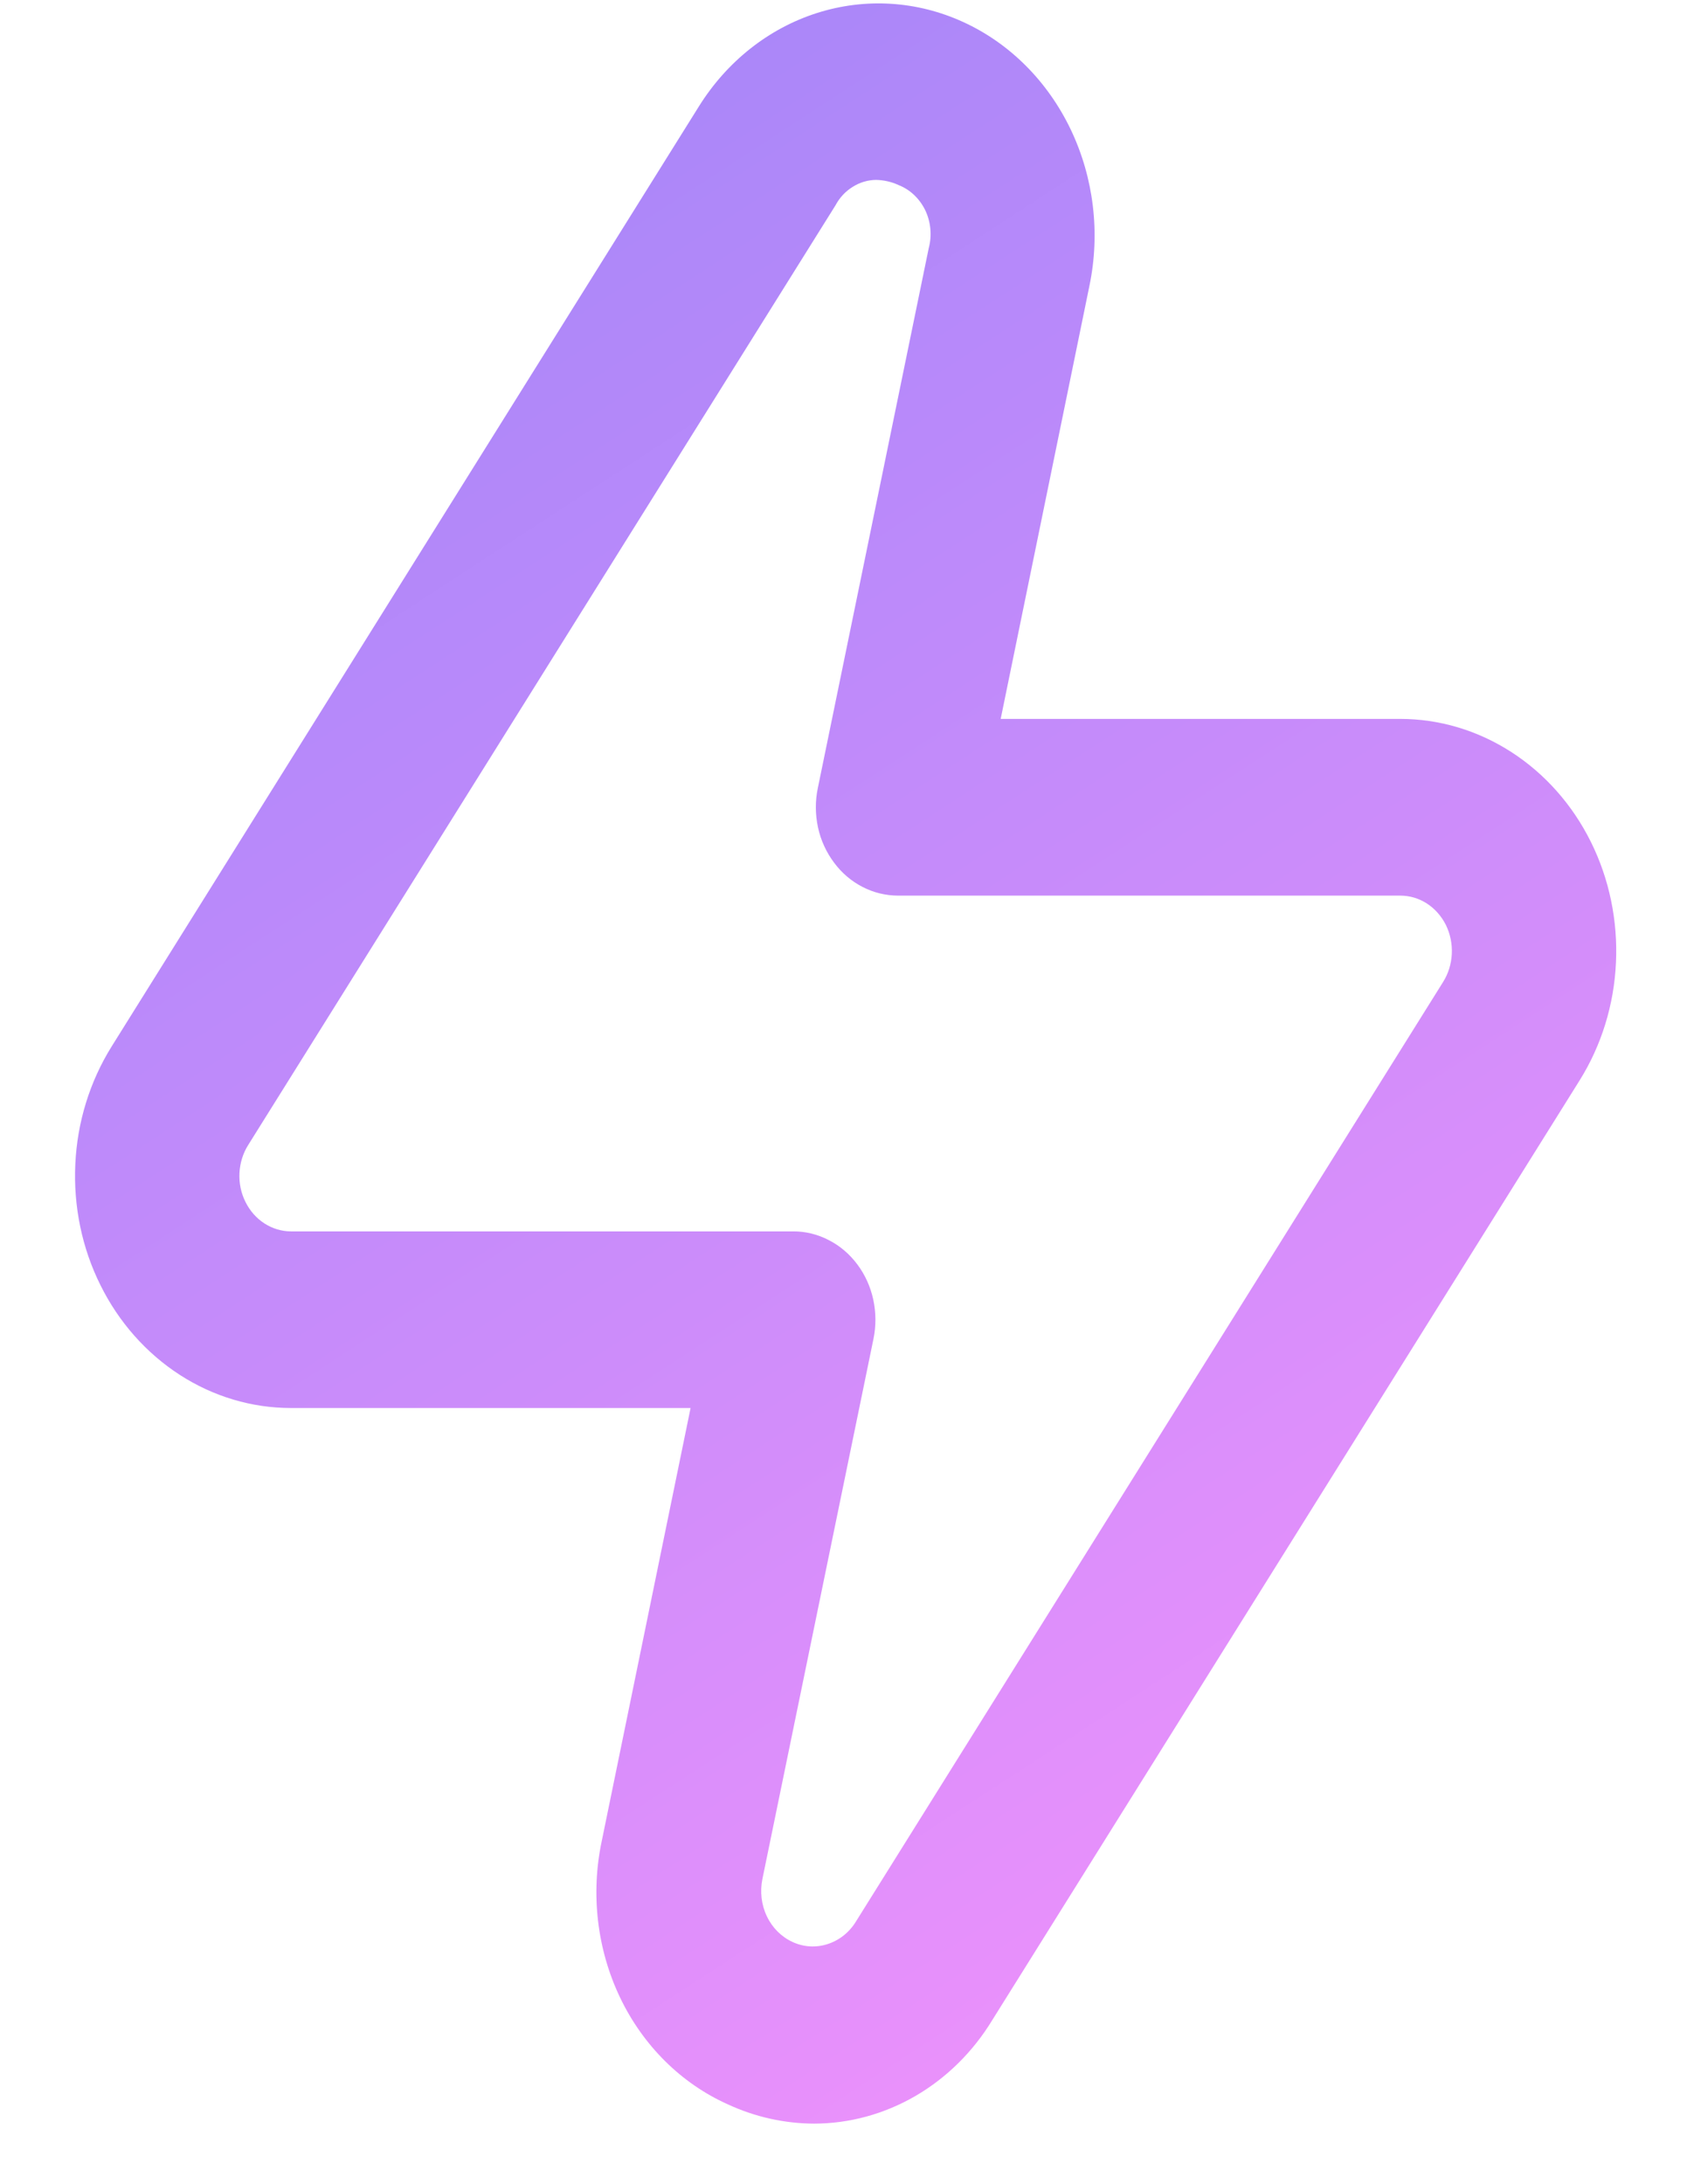 <svg width="17" height="22" viewBox="0 0 17 22" fill="none" xmlns="http://www.w3.org/2000/svg">
<path d="M7.335 21.196C7.609 21.323 7.906 21.389 8.205 21.39C8.561 21.389 8.91 21.294 9.224 21.112C9.536 20.931 9.803 20.669 9.998 20.349L15.918 10.882C16.138 10.53 16.265 10.12 16.284 9.697C16.304 9.274 16.217 8.853 16.031 8.479C15.845 8.105 15.568 7.793 15.23 7.575C14.892 7.357 14.505 7.241 14.11 7.241H10.084L10.978 2.88C11.089 2.348 11.022 1.791 10.79 1.305C10.558 0.82 10.176 0.437 9.709 0.223C9.242 0.008 8.719 -0.024 8.233 0.131C7.746 0.286 7.325 0.619 7.042 1.073L1.124 10.542C0.905 10.894 0.778 11.303 0.759 11.726C0.739 12.15 0.826 12.571 1.012 12.944C1.197 13.318 1.475 13.631 1.813 13.849C2.151 14.067 2.538 14.182 2.932 14.182H6.959L6.064 18.543C5.951 19.075 6.016 19.633 6.248 20.119C6.48 20.604 6.865 20.986 7.335 21.196ZM2.932 12.403C2.838 12.403 2.746 12.375 2.665 12.323C2.584 12.271 2.518 12.196 2.474 12.107C2.429 12.018 2.408 11.917 2.413 11.816C2.418 11.715 2.448 11.617 2.501 11.533L8.42 2.067C8.461 1.99 8.521 1.926 8.593 1.882C8.664 1.837 8.745 1.813 8.828 1.812C8.907 1.814 8.985 1.831 9.057 1.865C9.172 1.91 9.267 2.001 9.324 2.118C9.38 2.236 9.393 2.372 9.359 2.499L8.241 7.939C8.214 8.069 8.215 8.204 8.243 8.334C8.271 8.464 8.327 8.585 8.405 8.689C8.482 8.793 8.581 8.877 8.693 8.934C8.805 8.992 8.928 9.021 9.052 9.021H14.11C14.205 9.021 14.297 9.048 14.378 9.1C14.459 9.152 14.525 9.227 14.57 9.316C14.614 9.406 14.635 9.507 14.63 9.608C14.625 9.709 14.595 9.807 14.542 9.891L8.623 19.358C8.556 19.466 8.455 19.545 8.338 19.582C8.223 19.619 8.097 19.612 7.986 19.56C7.875 19.509 7.783 19.418 7.728 19.302C7.672 19.186 7.657 19.053 7.683 18.925L8.802 13.486C8.829 13.355 8.828 13.22 8.8 13.09C8.772 12.96 8.717 12.839 8.639 12.735C8.561 12.631 8.463 12.547 8.35 12.49C8.238 12.432 8.115 12.402 7.991 12.403H2.932Z" fill="url(#paint0_linear_281_13926)"/>
<defs>
<linearGradient id="paint0_linear_281_13926" x1="0.756" y1="0.034" x2="15.126" y2="22.145" gradientUnits="userSpaceOnUse">
<stop stop-color="#9E85F9"/>
<stop offset="0.526" stop-color="#CB8CFA"/>
<stop offset="1" stop-color="#F893FC"/>
</linearGradient>
</defs>
</svg>
